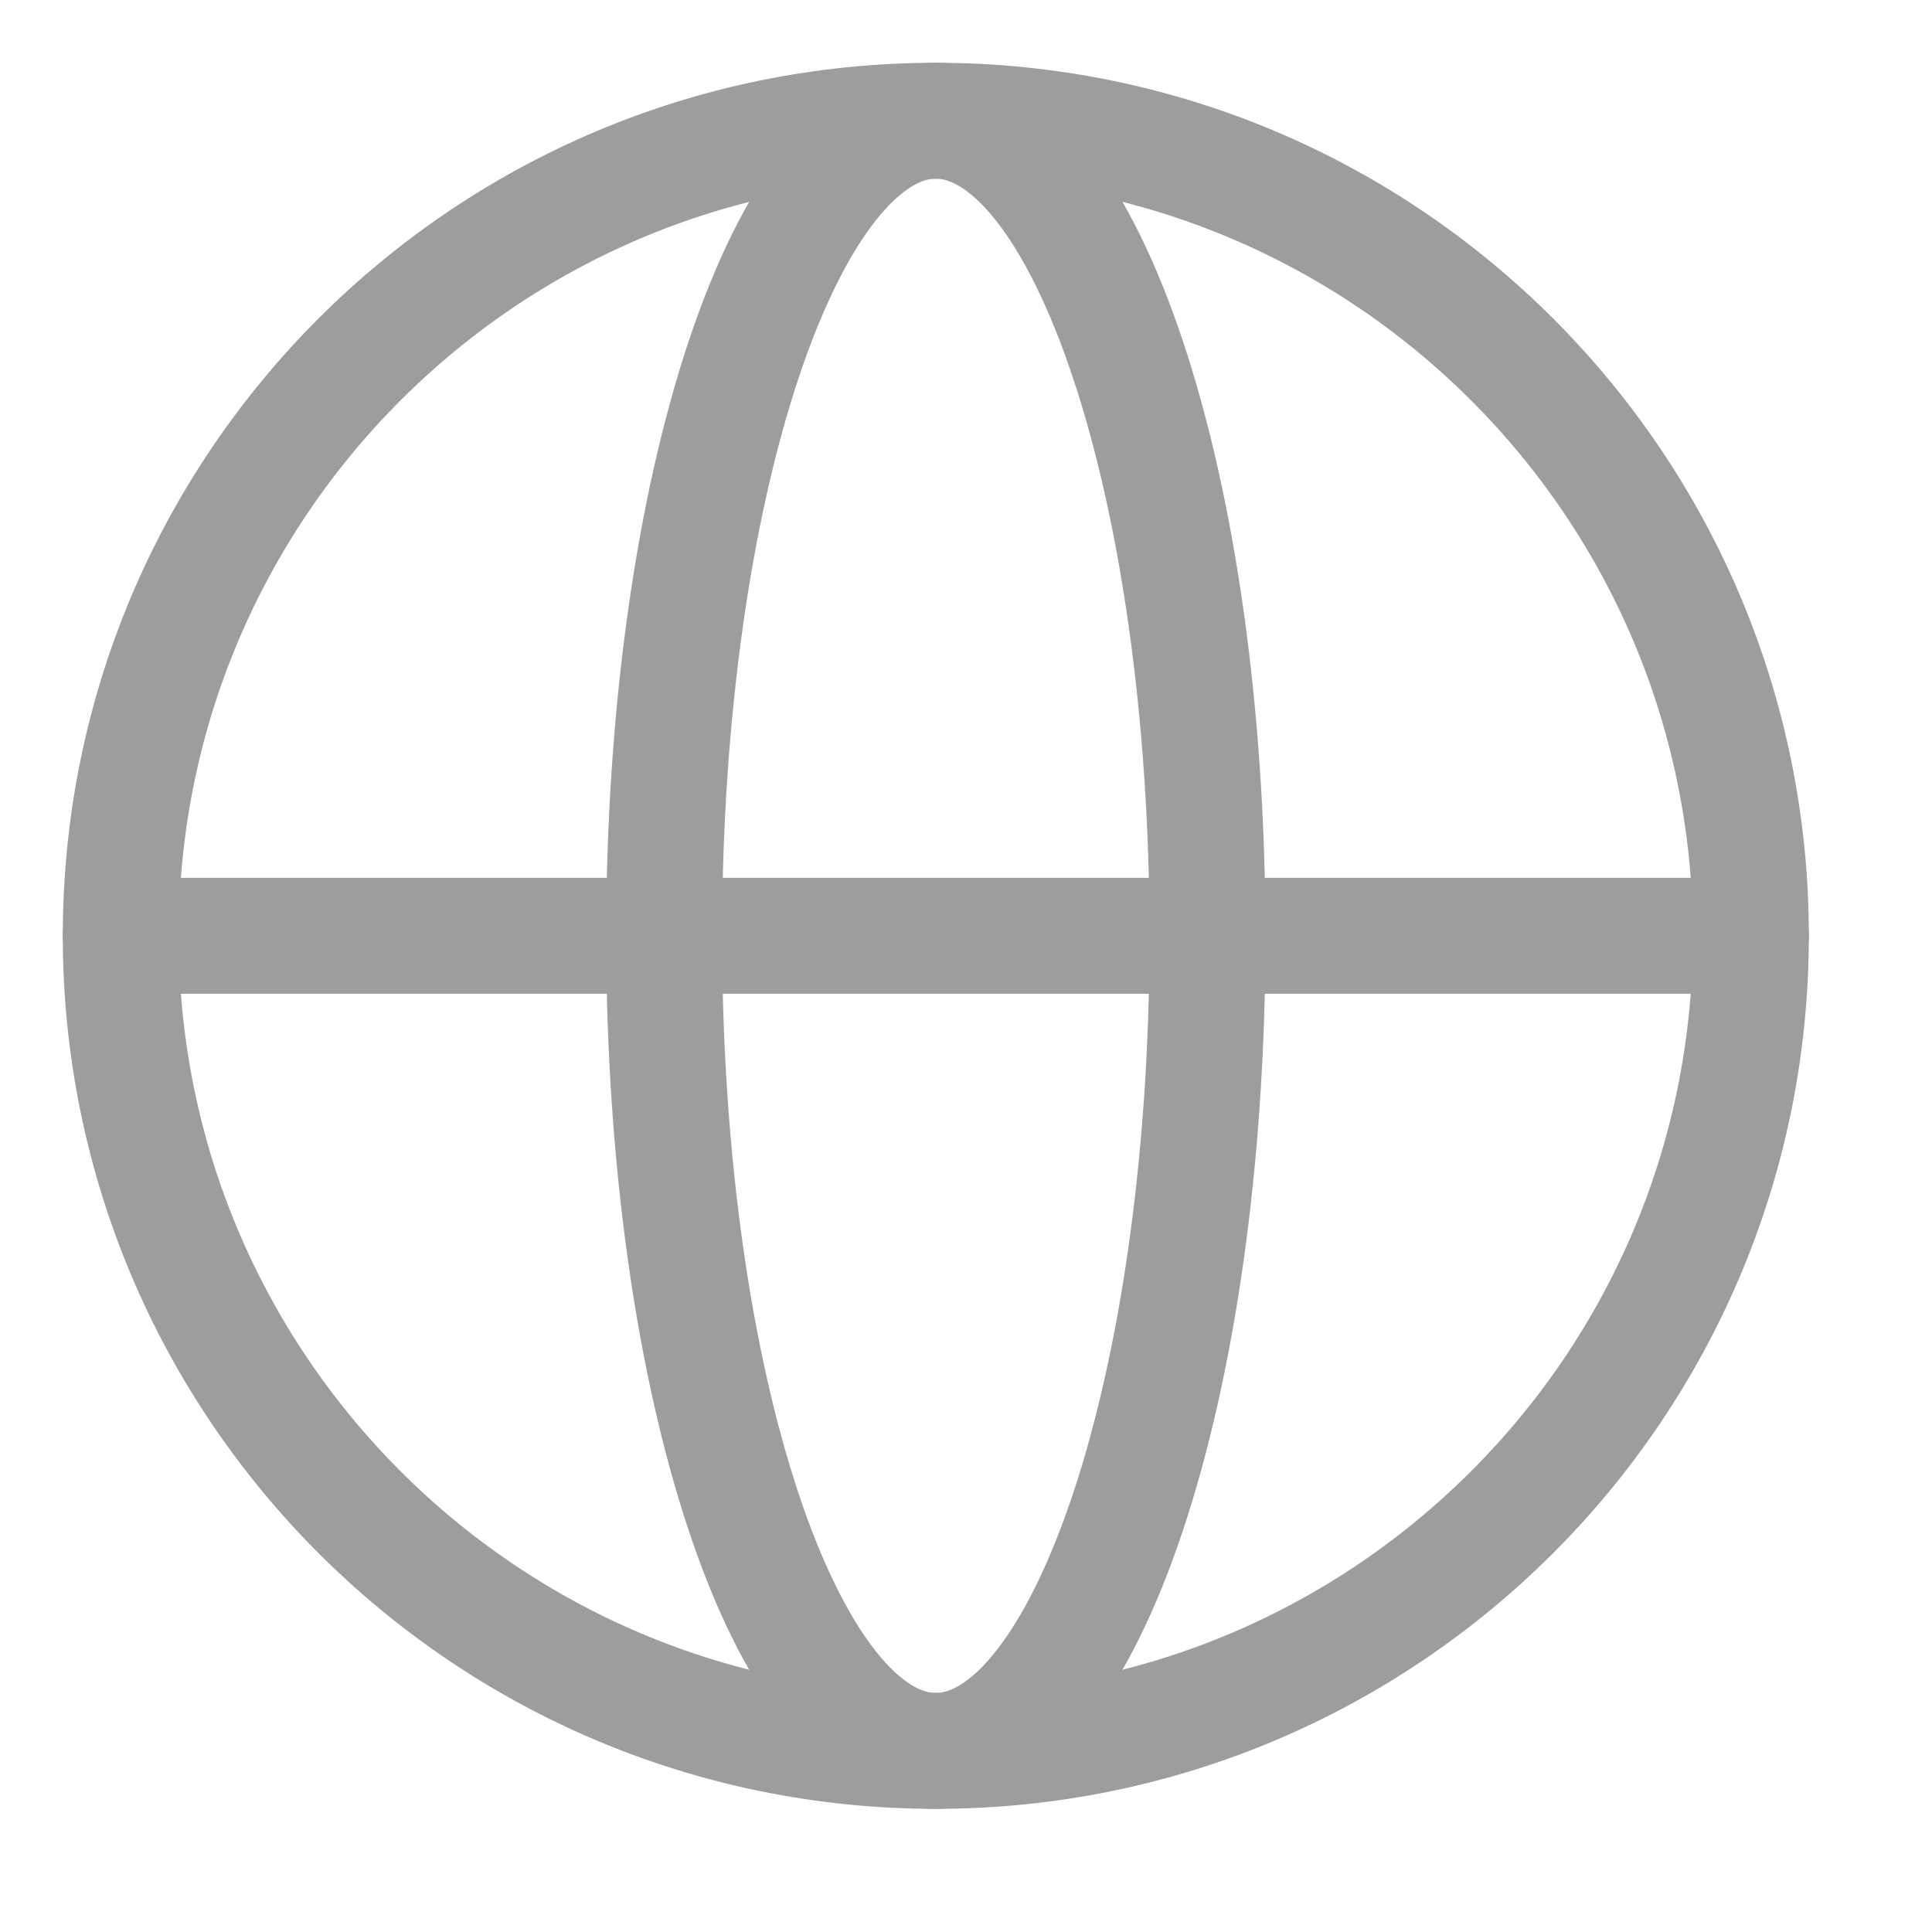 <?xml version="1.0" encoding="UTF-8"?> <svg xmlns="http://www.w3.org/2000/svg" width="16" height="16" viewBox="0 0 16 16" fill="none"><path d="M14.5 7.75H1" stroke="#9D9D9D" stroke-width="0.96" stroke-linecap="round"></path><path d="M7.75 1C6.507 1 5.5 4.022 5.5 7.75C5.5 11.478 6.507 14.5 7.75 14.5C8.993 14.5 10 11.478 10 7.75C10 4.022 8.993 1 7.75 1Z" stroke="#9D9D9D" stroke-width="0.96"></path><path d="M7.75 1C4.022 1 1 4.022 1 7.75C1 11.478 4.022 14.5 7.75 14.5C11.478 14.5 14.5 11.478 14.5 7.75C14.5 4.022 11.478 1 7.75 1Z" stroke="#9D9D9D" stroke-width="0.96"></path></svg> 
